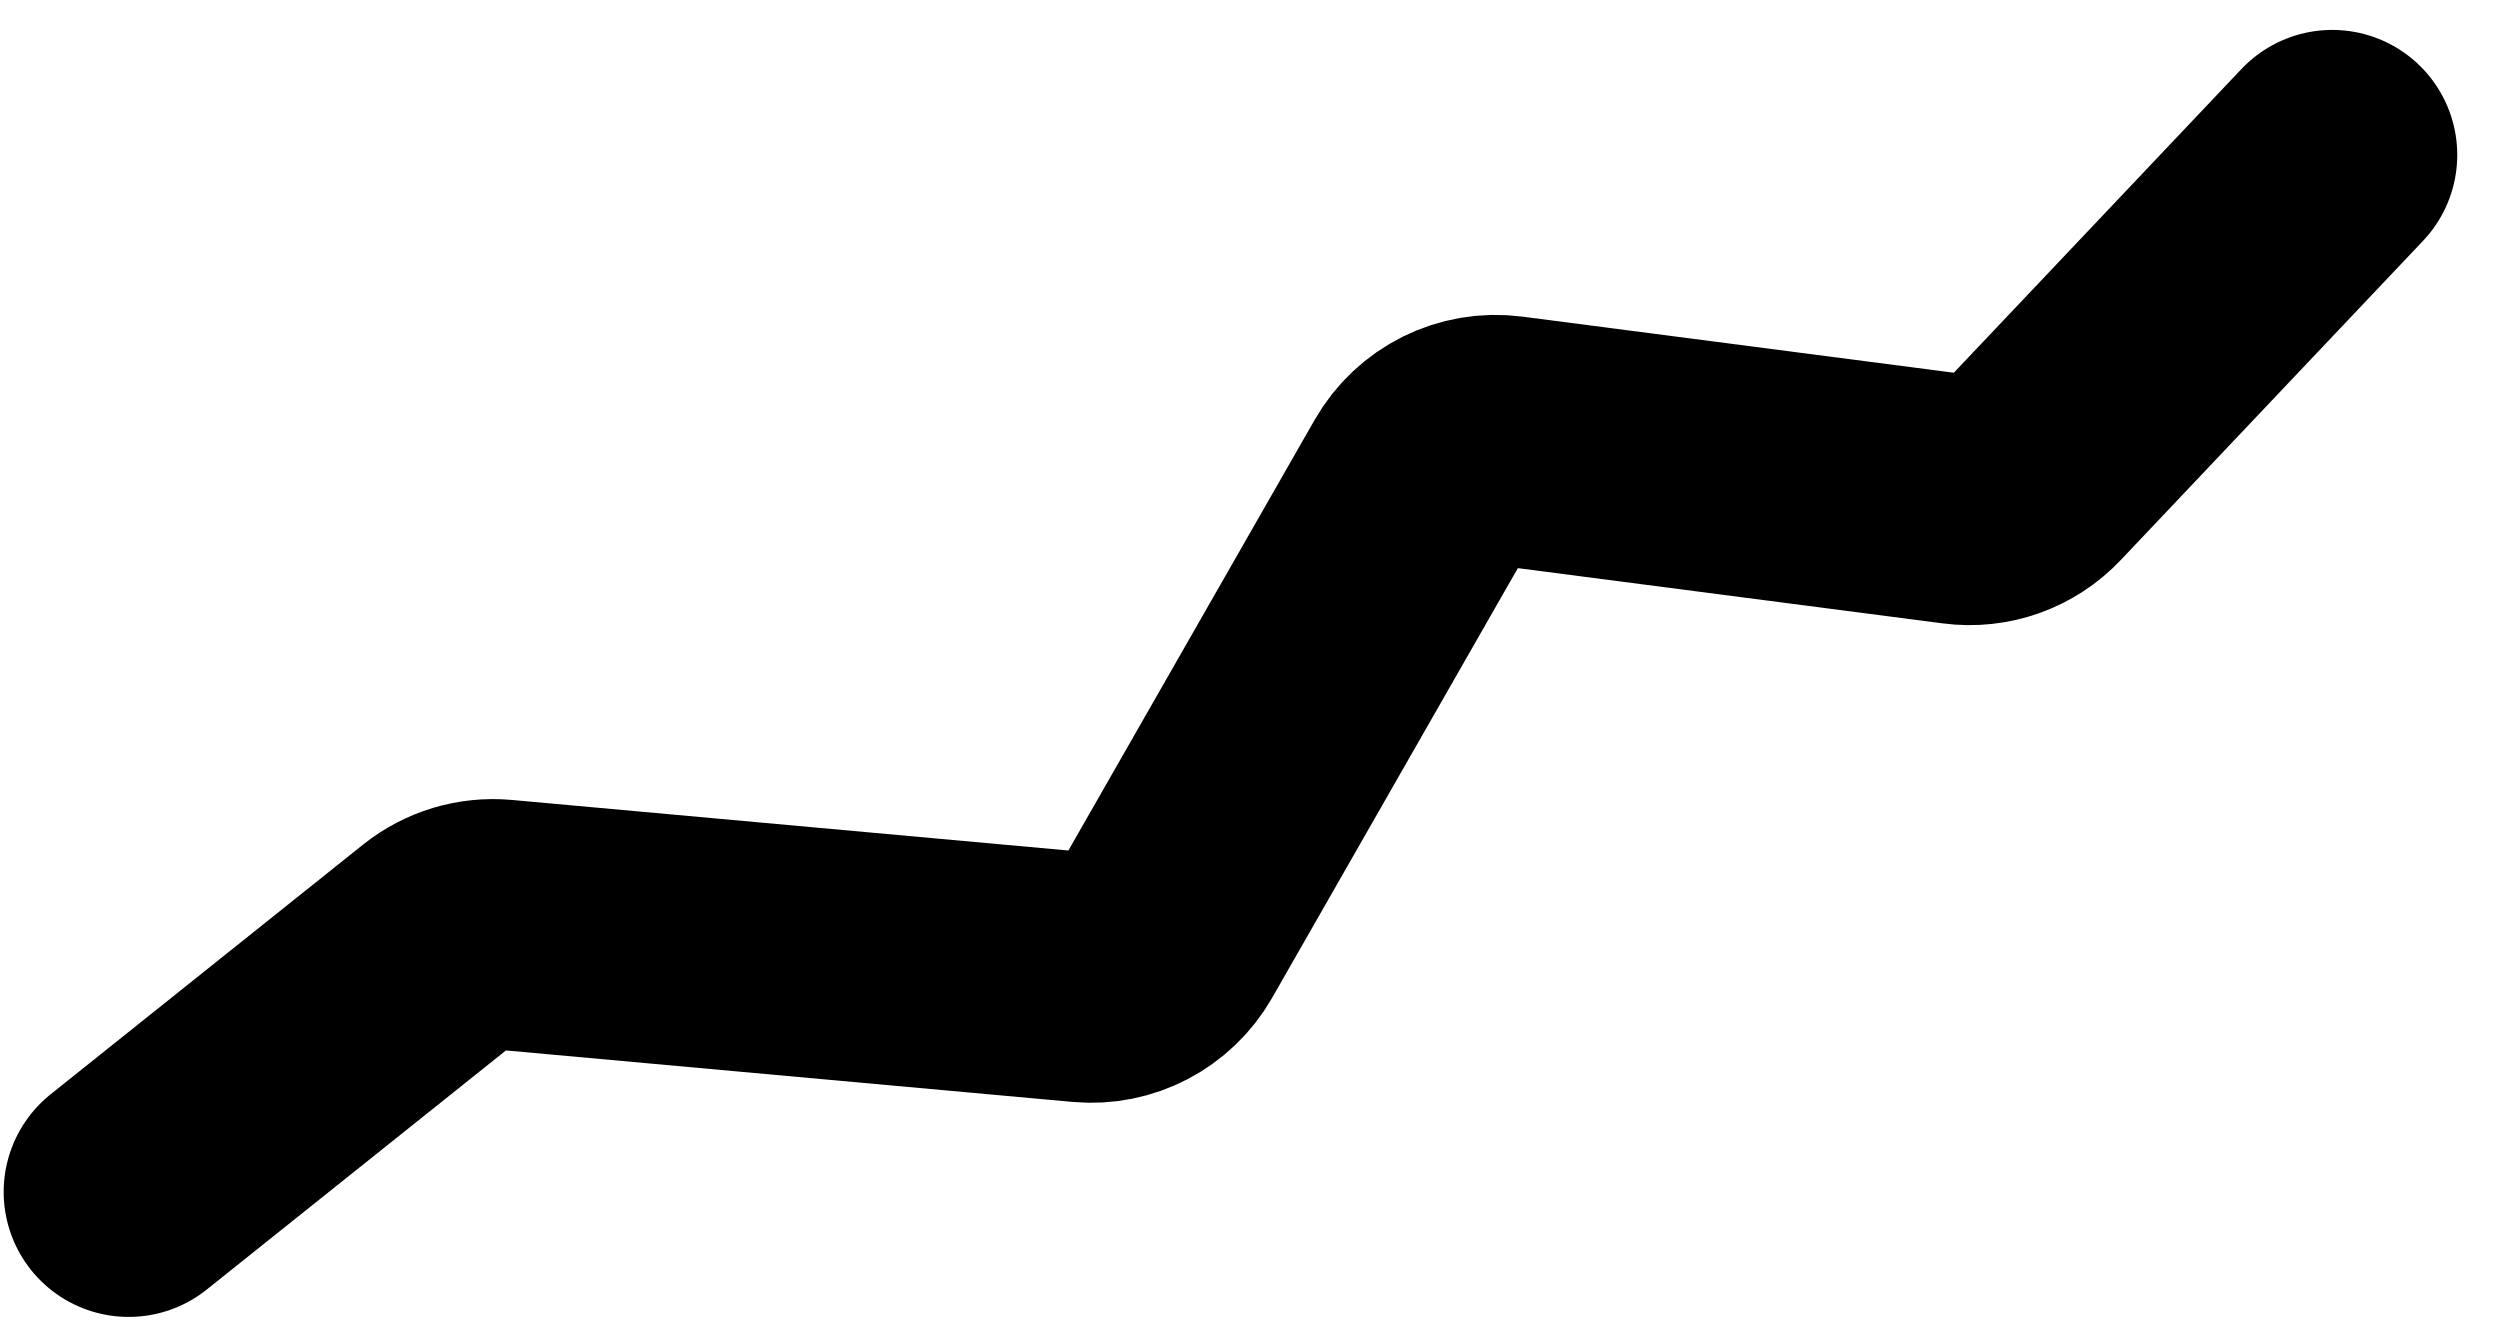 <svg width="30" height="16" viewBox="0 0 30 16" fill="none" xmlns="http://www.w3.org/2000/svg">
<path d="M27.987 1.859L24.36 5.689C24.14 5.922 23.823 6.035 23.505 5.993L18.075 5.287C17.672 5.235 17.279 5.431 17.078 5.783L13.963 11.23C13.769 11.569 13.394 11.765 13.005 11.729L6.006 11.093C5.749 11.07 5.493 11.147 5.292 11.308L1.544 14.303" stroke="black" stroke-width="3" stroke-linecap="round" stroke-linejoin="round"/>
</svg>
